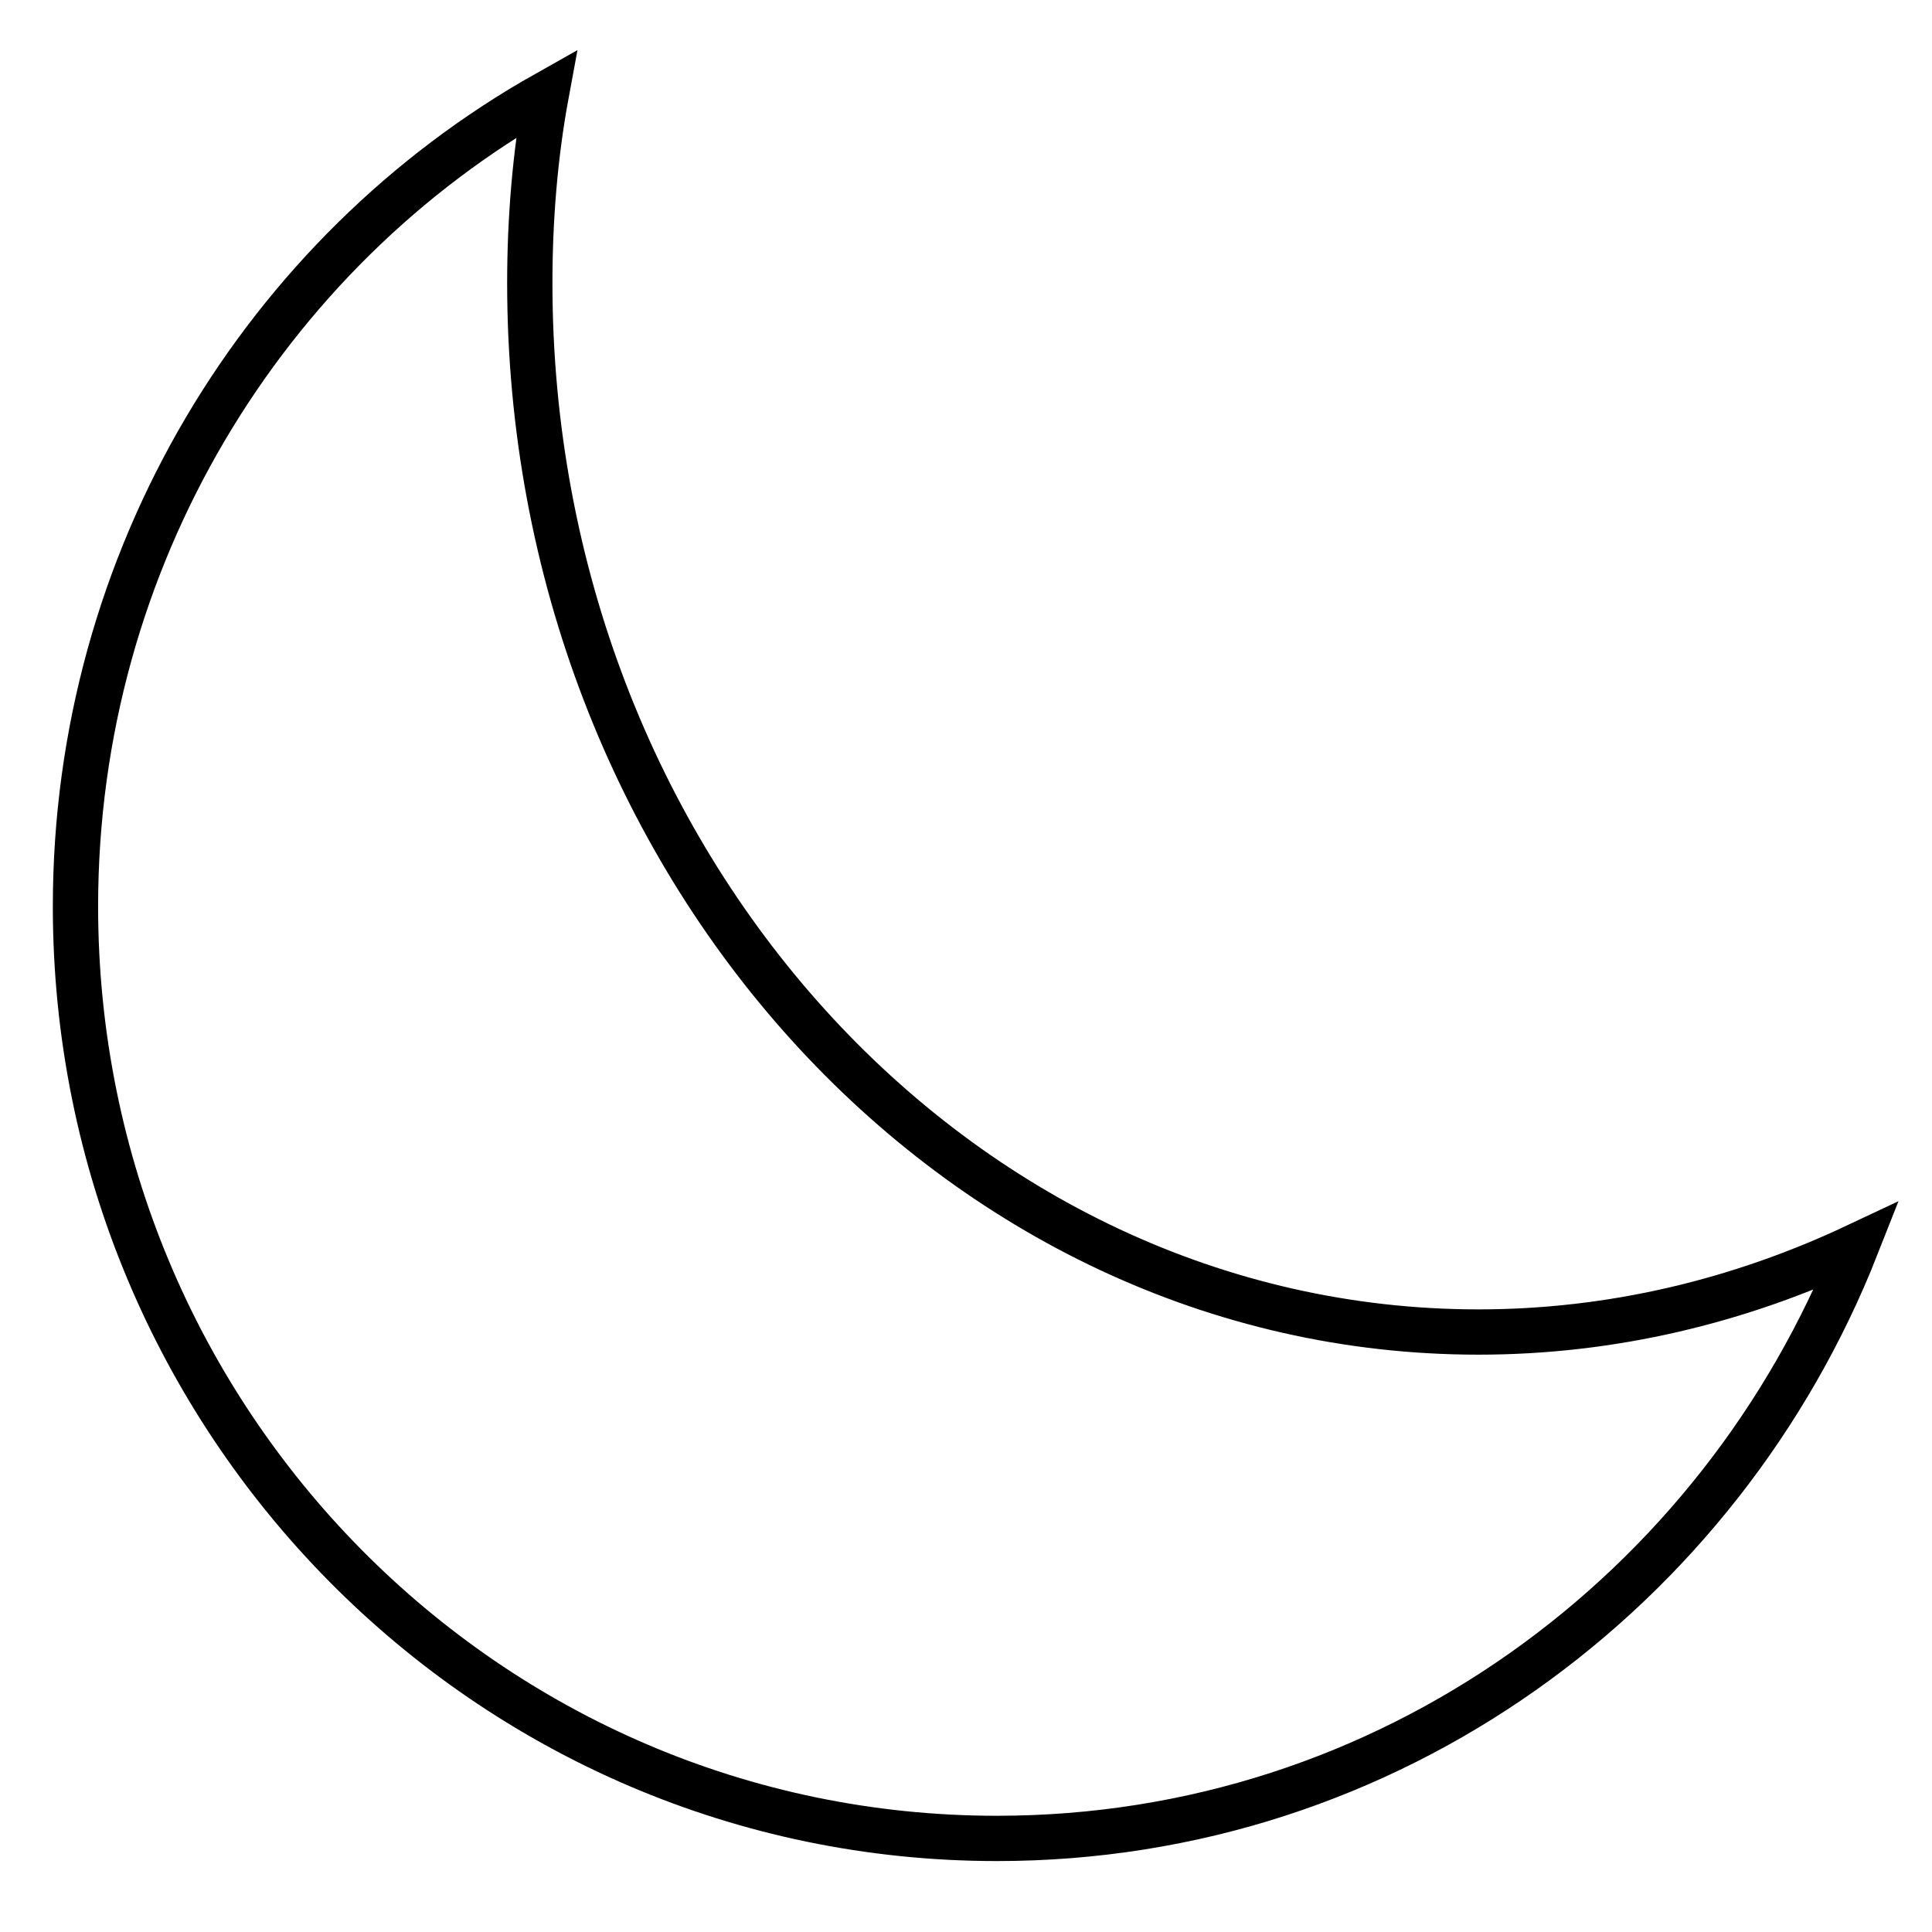 <?xml version="1.0" encoding="utf-8"?>
<!-- Svg Vector Icons : http://www.onlinewebfonts.com/icon -->
<!DOCTYPE svg PUBLIC "-//W3C//DTD SVG 1.1//EN" "http://www.w3.org/Graphics/SVG/1.1/DTD/svg11.dtd">
<svg version="1.1" xmlns="http://www.w3.org/2000/svg" xmlns:xlink="http://www.w3.org/1999/xlink" x="0px" y="0px" viewBox="0 0 256 256" enable-background="new 0 0 256 256" xml:space="preserve">
<g> <path stroke-width="6" fill-opacity="0" stroke="#000000"  d="M195.9,176.5c-69.3,0-125.7-62.3-125.7-139c0-8.5,0.7-17,2.2-25.1C35.1,33.4,10,74,10,120.1 c0,68.2,54.6,123.5,122.1,123.5c52,0,95.9-32.8,113.9-78.5C230.5,172.4,213.6,176.5,195.9,176.5z"/></g>
</svg>
